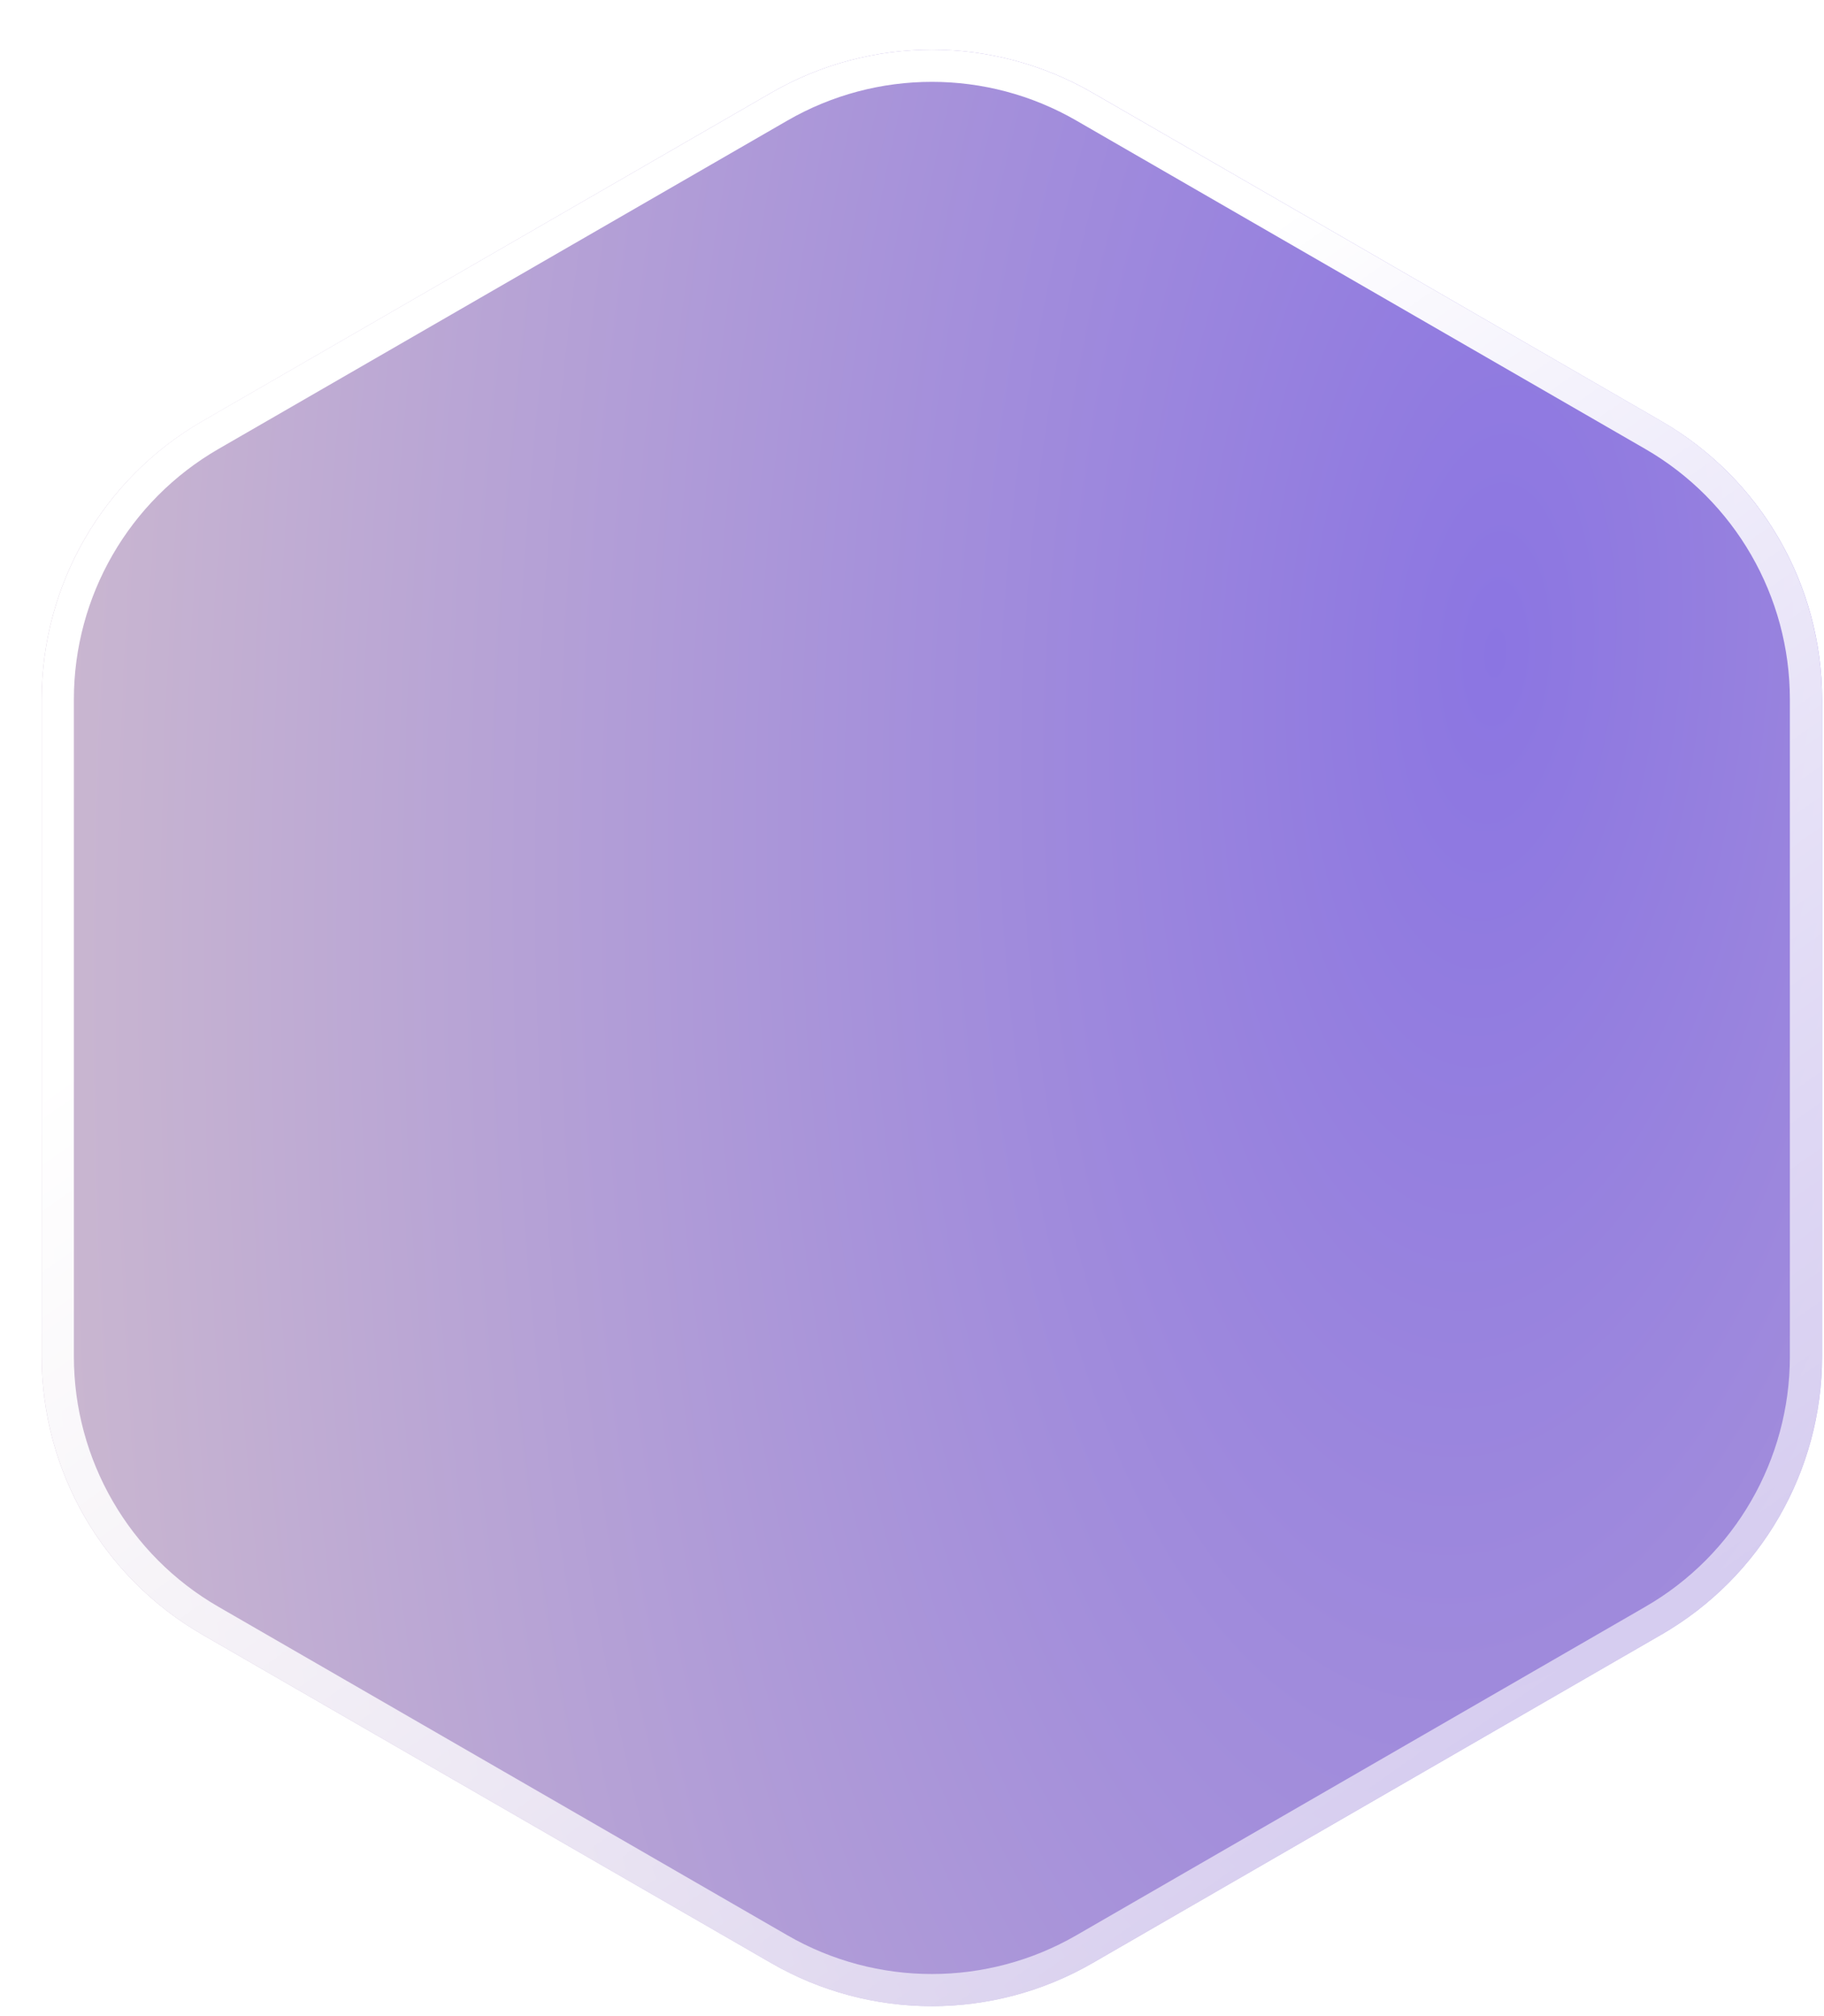 <?xml version="1.0" encoding="UTF-8"?> <svg xmlns="http://www.w3.org/2000/svg" width="19" height="21" viewBox="0 0 19 21" fill="none"><g filter="url(#filter0_b_3498_3660)"><path d="M8.034 20.448C9.069 21.046 10.345 21.046 11.38 20.448L17.307 17.026C18.342 16.429 18.98 15.324 18.98 14.129V7.285C18.98 6.09 18.342 4.985 17.307 4.388L11.38 0.966C10.345 0.368 9.069 0.368 8.034 0.966L2.107 4.388C1.072 4.985 0.434 6.09 0.434 7.285V14.129C0.434 15.324 1.072 16.429 2.107 17.026L8.034 20.448Z" fill="url(#paint0_radial_3498_3660)"></path><path d="M11.296 20.303L17.223 16.881C18.206 16.314 18.812 15.264 18.812 14.129V7.285C18.812 6.15 18.206 5.1 17.223 4.532L11.296 1.111C10.313 0.543 9.101 0.543 8.118 1.111L2.191 4.532C1.208 5.1 0.602 6.15 0.602 7.285V14.129C0.602 15.264 1.208 16.314 2.191 16.881L8.118 20.303C9.101 20.871 10.313 20.871 11.296 20.303Z" stroke="url(#paint1_linear_3498_3660)" stroke-width="0.335" style="mix-blend-mode:overlay"></path></g><defs><filter id="filter0_b_3498_3660" x="-0.901" y="-0.821" width="21.216" height="23.056" filterUnits="userSpaceOnUse" color-interpolation-filters="sRGB"><feFlood flood-opacity="0" result="BackgroundImageFix"></feFlood><feGaussianBlur in="BackgroundImageFix" stdDeviation="0.669"></feGaussianBlur><feComposite in2="SourceAlpha" operator="in" result="effect1_backgroundBlur_3498_3660"></feComposite><feBlend mode="normal" in="SourceGraphic" in2="effect1_backgroundBlur_3498_3660" result="shape"></feBlend></filter><radialGradient id="paint0_radial_3498_3660" cx="0" cy="0" r="1" gradientUnits="userSpaceOnUse" gradientTransform="translate(15.421 7.138) rotate(92.637) scale(54.262 24.335)"><stop stop-color="#8B75E2"></stop><stop offset="1" stop-color="#F3E2C4"></stop></radialGradient><linearGradient id="paint1_linear_3498_3660" x1="7.097" y1="6.561" x2="16.665" y2="20.113" gradientUnits="userSpaceOnUse"><stop stop-color="white"></stop><stop offset="1" stop-color="white" stop-opacity="0.5"></stop></linearGradient></defs></svg> 
